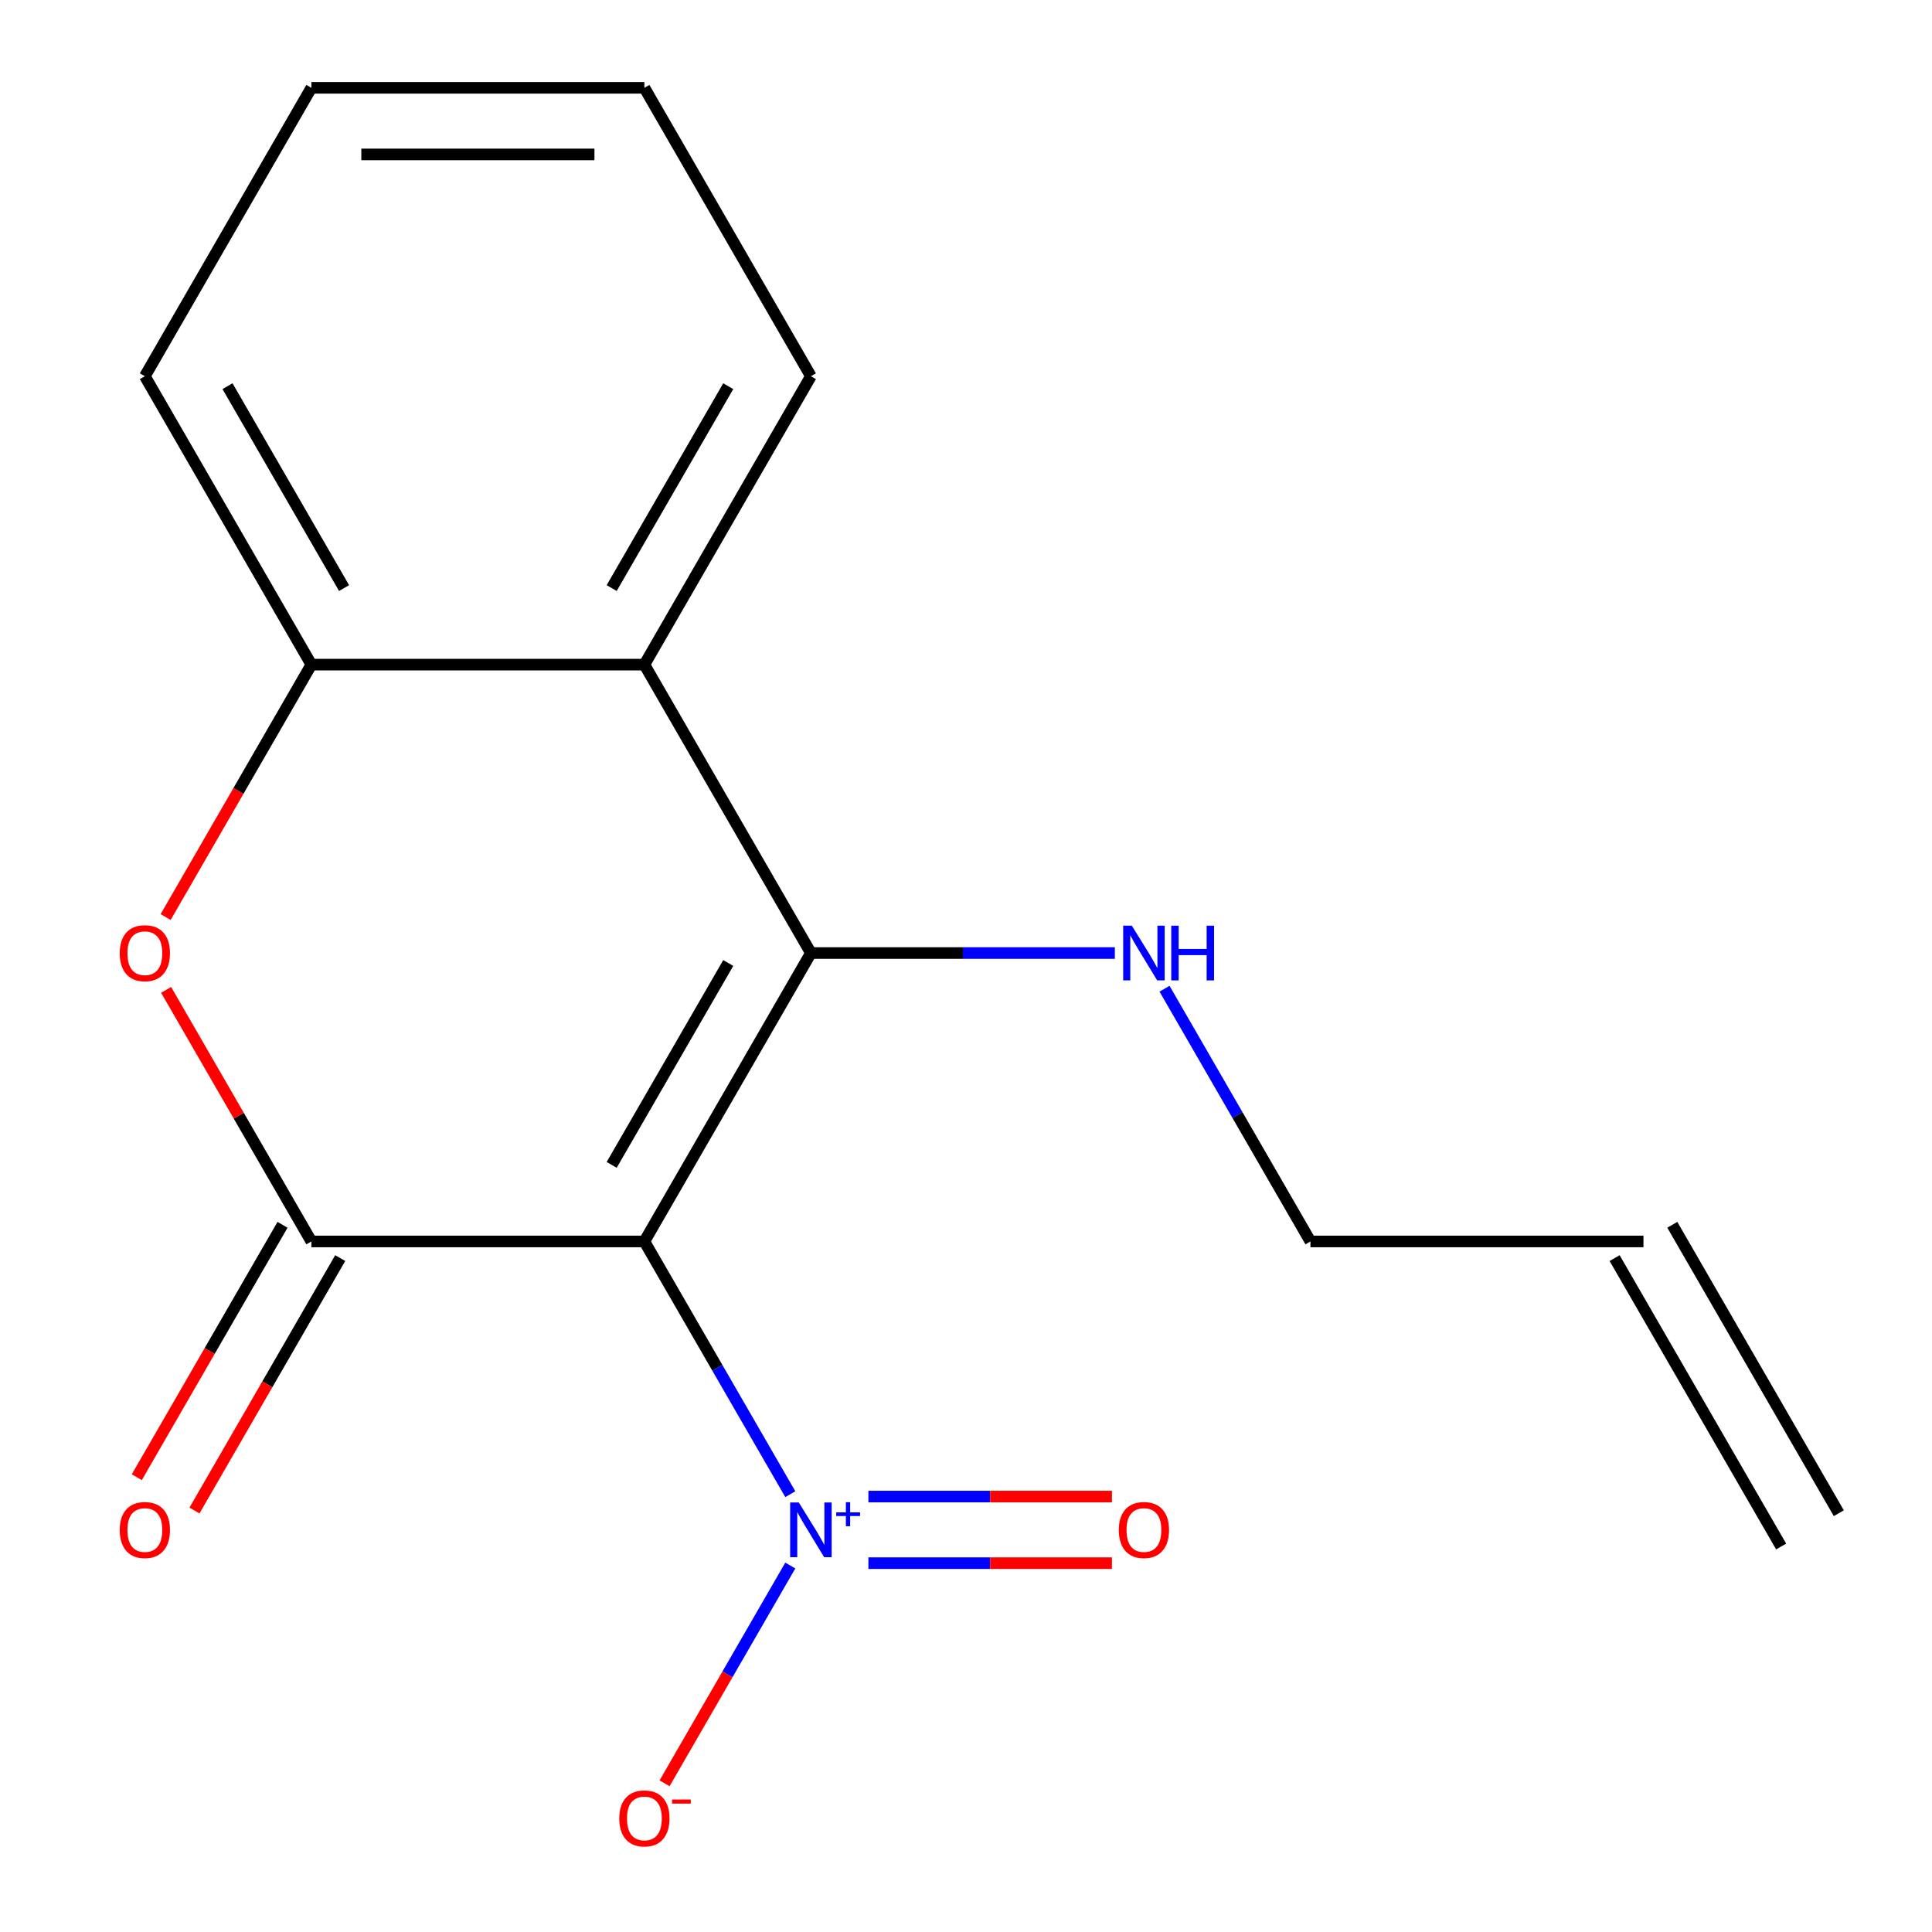 <?xml version='1.0' encoding='iso-8859-1'?>
<svg version='1.1' baseProfile='full'
              xmlns='http://www.w3.org/2000/svg'
                      xmlns:rdkit='http://www.rdkit.org/xml'
                      xmlns:xlink='http://www.w3.org/1999/xlink'
                  xml:space='preserve'
width='1000px' height='1000px' viewBox='0 0 1000 1000'>
<!-- END OF HEADER -->
<rect style='opacity:1.0;fill:#FFFFFF;stroke:none' width='1000' height='1000' x='0' y='0'> </rect>
<path class='bond-0' d='M 333.535,642.572 L 419.721,493.292' style='fill:none;fill-rule:evenodd;stroke:#000000;stroke-width:6px;stroke-linecap:butt;stroke-linejoin:miter;stroke-opacity:1' />
<path class='bond-0' d='M 316.607,602.942 L 376.938,498.447' style='fill:none;fill-rule:evenodd;stroke:#000000;stroke-width:6px;stroke-linecap:butt;stroke-linejoin:miter;stroke-opacity:1' />
<path class='bond-1' d='M 333.535,642.572 L 161.162,642.572' style='fill:none;fill-rule:evenodd;stroke:#000000;stroke-width:6px;stroke-linecap:butt;stroke-linejoin:miter;stroke-opacity:1' />
<path class='bond-2' d='M 333.535,642.572 L 371.297,707.977' style='fill:none;fill-rule:evenodd;stroke:#000000;stroke-width:6px;stroke-linecap:butt;stroke-linejoin:miter;stroke-opacity:1' />
<path class='bond-2' d='M 371.297,707.977 L 409.058,773.382' style='fill:none;fill-rule:evenodd;stroke:#0000FF;stroke-width:6px;stroke-linecap:butt;stroke-linejoin:miter;stroke-opacity:1' />
<path class='bond-4' d='M 419.721,493.292 L 333.535,344.013' style='fill:none;fill-rule:evenodd;stroke:#000000;stroke-width:6px;stroke-linecap:butt;stroke-linejoin:miter;stroke-opacity:1' />
<path class='bond-9' d='M 419.721,493.292 L 498.383,493.292' style='fill:none;fill-rule:evenodd;stroke:#000000;stroke-width:6px;stroke-linecap:butt;stroke-linejoin:miter;stroke-opacity:1' />
<path class='bond-9' d='M 498.383,493.292 L 577.045,493.292' style='fill:none;fill-rule:evenodd;stroke:#0000FF;stroke-width:6px;stroke-linecap:butt;stroke-linejoin:miter;stroke-opacity:1' />
<path class='bond-3' d='M 161.162,642.572 L 123.574,577.467' style='fill:none;fill-rule:evenodd;stroke:#000000;stroke-width:6px;stroke-linecap:butt;stroke-linejoin:miter;stroke-opacity:1' />
<path class='bond-3' d='M 123.574,577.467 L 85.985,512.362' style='fill:none;fill-rule:evenodd;stroke:#FF0000;stroke-width:6px;stroke-linecap:butt;stroke-linejoin:miter;stroke-opacity:1' />
<path class='bond-7' d='M 146.234,633.953 L 108.519,699.278' style='fill:none;fill-rule:evenodd;stroke:#000000;stroke-width:6px;stroke-linecap:butt;stroke-linejoin:miter;stroke-opacity:1' />
<path class='bond-7' d='M 108.519,699.278 L 70.803,764.603' style='fill:none;fill-rule:evenodd;stroke:#FF0000;stroke-width:6px;stroke-linecap:butt;stroke-linejoin:miter;stroke-opacity:1' />
<path class='bond-7' d='M 176.09,651.19 L 138.375,716.515' style='fill:none;fill-rule:evenodd;stroke:#000000;stroke-width:6px;stroke-linecap:butt;stroke-linejoin:miter;stroke-opacity:1' />
<path class='bond-7' d='M 138.375,716.515 L 100.659,781.84' style='fill:none;fill-rule:evenodd;stroke:#FF0000;stroke-width:6px;stroke-linecap:butt;stroke-linejoin:miter;stroke-opacity:1' />
<path class='bond-6' d='M 409.058,810.32 L 376.52,866.677' style='fill:none;fill-rule:evenodd;stroke:#0000FF;stroke-width:6px;stroke-linecap:butt;stroke-linejoin:miter;stroke-opacity:1' />
<path class='bond-6' d='M 376.52,866.677 L 343.983,923.034' style='fill:none;fill-rule:evenodd;stroke:#FF0000;stroke-width:6px;stroke-linecap:butt;stroke-linejoin:miter;stroke-opacity:1' />
<path class='bond-8' d='M 449.476,809.088 L 512.502,809.088' style='fill:none;fill-rule:evenodd;stroke:#0000FF;stroke-width:6px;stroke-linecap:butt;stroke-linejoin:miter;stroke-opacity:1' />
<path class='bond-8' d='M 512.502,809.088 L 575.529,809.088' style='fill:none;fill-rule:evenodd;stroke:#FF0000;stroke-width:6px;stroke-linecap:butt;stroke-linejoin:miter;stroke-opacity:1' />
<path class='bond-8' d='M 449.476,774.614 L 512.502,774.614' style='fill:none;fill-rule:evenodd;stroke:#0000FF;stroke-width:6px;stroke-linecap:butt;stroke-linejoin:miter;stroke-opacity:1' />
<path class='bond-8' d='M 512.502,774.614 L 575.529,774.614' style='fill:none;fill-rule:evenodd;stroke:#FF0000;stroke-width:6px;stroke-linecap:butt;stroke-linejoin:miter;stroke-opacity:1' />
<path class='bond-5' d='M 85.731,474.663 L 123.447,409.338' style='fill:none;fill-rule:evenodd;stroke:#FF0000;stroke-width:6px;stroke-linecap:butt;stroke-linejoin:miter;stroke-opacity:1' />
<path class='bond-5' d='M 123.447,409.338 L 161.162,344.013' style='fill:none;fill-rule:evenodd;stroke:#000000;stroke-width:6px;stroke-linecap:butt;stroke-linejoin:miter;stroke-opacity:1' />
<path class='bond-12' d='M 333.535,344.013 L 419.721,194.734' style='fill:none;fill-rule:evenodd;stroke:#000000;stroke-width:6px;stroke-linecap:butt;stroke-linejoin:miter;stroke-opacity:1' />
<path class='bond-12' d='M 316.607,304.384 L 376.938,199.888' style='fill:none;fill-rule:evenodd;stroke:#000000;stroke-width:6px;stroke-linecap:butt;stroke-linejoin:miter;stroke-opacity:1' />
<path class='bond-17' d='M 333.535,344.013 L 161.162,344.013' style='fill:none;fill-rule:evenodd;stroke:#000000;stroke-width:6px;stroke-linecap:butt;stroke-linejoin:miter;stroke-opacity:1' />
<path class='bond-13' d='M 161.162,344.013 L 74.976,194.734' style='fill:none;fill-rule:evenodd;stroke:#000000;stroke-width:6px;stroke-linecap:butt;stroke-linejoin:miter;stroke-opacity:1' />
<path class='bond-13' d='M 178.09,304.384 L 117.76,199.888' style='fill:none;fill-rule:evenodd;stroke:#000000;stroke-width:6px;stroke-linecap:butt;stroke-linejoin:miter;stroke-opacity:1' />
<path class='bond-14' d='M 602.758,511.762 L 640.519,577.167' style='fill:none;fill-rule:evenodd;stroke:#0000FF;stroke-width:6px;stroke-linecap:butt;stroke-linejoin:miter;stroke-opacity:1' />
<path class='bond-14' d='M 640.519,577.167 L 678.281,642.572' style='fill:none;fill-rule:evenodd;stroke:#000000;stroke-width:6px;stroke-linecap:butt;stroke-linejoin:miter;stroke-opacity:1' />
<path class='bond-10' d='M 850.654,642.572 L 678.281,642.572' style='fill:none;fill-rule:evenodd;stroke:#000000;stroke-width:6px;stroke-linecap:butt;stroke-linejoin:miter;stroke-opacity:1' />
<path class='bond-11' d='M 835.726,651.19 L 921.912,800.47' style='fill:none;fill-rule:evenodd;stroke:#000000;stroke-width:6px;stroke-linecap:butt;stroke-linejoin:miter;stroke-opacity:1' />
<path class='bond-11' d='M 865.581,633.953 L 951.768,783.232' style='fill:none;fill-rule:evenodd;stroke:#000000;stroke-width:6px;stroke-linecap:butt;stroke-linejoin:miter;stroke-opacity:1' />
<path class='bond-15' d='M 419.721,194.734 L 333.535,45.455' style='fill:none;fill-rule:evenodd;stroke:#000000;stroke-width:6px;stroke-linecap:butt;stroke-linejoin:miter;stroke-opacity:1' />
<path class='bond-16' d='M 74.976,194.734 L 161.162,45.455' style='fill:none;fill-rule:evenodd;stroke:#000000;stroke-width:6px;stroke-linecap:butt;stroke-linejoin:miter;stroke-opacity:1' />
<path class='bond-18' d='M 333.535,45.455 L 161.162,45.455' style='fill:none;fill-rule:evenodd;stroke:#000000;stroke-width:6px;stroke-linecap:butt;stroke-linejoin:miter;stroke-opacity:1' />
<path class='bond-18' d='M 307.679,79.929 L 187.018,79.929' style='fill:none;fill-rule:evenodd;stroke:#000000;stroke-width:6px;stroke-linecap:butt;stroke-linejoin:miter;stroke-opacity:1' />
<path  class='atom-3' d='M 413.461 777.691
L 422.741 792.691
Q 423.661 794.171, 425.141 796.851
Q 426.621 799.531, 426.701 799.691
L 426.701 777.691
L 430.461 777.691
L 430.461 806.011
L 426.581 806.011
L 416.621 789.611
Q 415.461 787.691, 414.221 785.491
Q 413.021 783.291, 412.661 782.611
L 412.661 806.011
L 408.981 806.011
L 408.981 777.691
L 413.461 777.691
' fill='#0000FF'/>
<path  class='atom-3' d='M 432.837 782.796
L 437.827 782.796
L 437.827 777.542
L 440.045 777.542
L 440.045 782.796
L 445.166 782.796
L 445.166 784.696
L 440.045 784.696
L 440.045 789.976
L 437.827 789.976
L 437.827 784.696
L 432.837 784.696
L 432.837 782.796
' fill='#0000FF'/>
<path  class='atom-4' d='M 61.976 493.372
Q 61.976 486.572, 65.336 482.772
Q 68.696 478.972, 74.976 478.972
Q 81.256 478.972, 84.616 482.772
Q 87.976 486.572, 87.976 493.372
Q 87.976 500.252, 84.576 504.172
Q 81.176 508.052, 74.976 508.052
Q 68.736 508.052, 65.336 504.172
Q 61.976 500.292, 61.976 493.372
M 74.976 504.852
Q 79.296 504.852, 81.616 501.972
Q 83.976 499.052, 83.976 493.372
Q 83.976 487.812, 81.616 485.012
Q 79.296 482.172, 74.976 482.172
Q 70.656 482.172, 68.296 484.972
Q 65.976 487.772, 65.976 493.372
Q 65.976 499.092, 68.296 501.972
Q 70.656 504.852, 74.976 504.852
' fill='#FF0000'/>
<path  class='atom-7' d='M 320.535 941.21
Q 320.535 934.41, 323.895 930.61
Q 327.255 926.81, 333.535 926.81
Q 339.815 926.81, 343.175 930.61
Q 346.535 934.41, 346.535 941.21
Q 346.535 948.09, 343.135 952.01
Q 339.735 955.89, 333.535 955.89
Q 327.295 955.89, 323.895 952.01
Q 320.535 948.13, 320.535 941.21
M 333.535 952.69
Q 337.855 952.69, 340.175 949.81
Q 342.535 946.89, 342.535 941.21
Q 342.535 935.65, 340.175 932.85
Q 337.855 930.01, 333.535 930.01
Q 329.215 930.01, 326.855 932.81
Q 324.535 935.61, 324.535 941.21
Q 324.535 946.93, 326.855 949.81
Q 329.215 952.69, 333.535 952.69
' fill='#FF0000'/>
<path  class='atom-7' d='M 347.855 931.433
L 357.544 931.433
L 357.544 933.545
L 347.855 933.545
L 347.855 931.433
' fill='#FF0000'/>
<path  class='atom-8' d='M 61.976 791.931
Q 61.976 785.131, 65.336 781.331
Q 68.696 777.531, 74.976 777.531
Q 81.256 777.531, 84.616 781.331
Q 87.976 785.131, 87.976 791.931
Q 87.976 798.811, 84.576 802.731
Q 81.176 806.611, 74.976 806.611
Q 68.736 806.611, 65.336 802.731
Q 61.976 798.851, 61.976 791.931
M 74.976 803.411
Q 79.296 803.411, 81.616 800.531
Q 83.976 797.611, 83.976 791.931
Q 83.976 786.371, 81.616 783.571
Q 79.296 780.731, 74.976 780.731
Q 70.656 780.731, 68.296 783.531
Q 65.976 786.331, 65.976 791.931
Q 65.976 797.651, 68.296 800.531
Q 70.656 803.411, 74.976 803.411
' fill='#FF0000'/>
<path  class='atom-9' d='M 579.094 791.931
Q 579.094 785.131, 582.454 781.331
Q 585.814 777.531, 592.094 777.531
Q 598.374 777.531, 601.734 781.331
Q 605.094 785.131, 605.094 791.931
Q 605.094 798.811, 601.694 802.731
Q 598.294 806.611, 592.094 806.611
Q 585.854 806.611, 582.454 802.731
Q 579.094 798.851, 579.094 791.931
M 592.094 803.411
Q 596.414 803.411, 598.734 800.531
Q 601.094 797.611, 601.094 791.931
Q 601.094 786.371, 598.734 783.571
Q 596.414 780.731, 592.094 780.731
Q 587.774 780.731, 585.414 783.531
Q 583.094 786.331, 583.094 791.931
Q 583.094 797.651, 585.414 800.531
Q 587.774 803.411, 592.094 803.411
' fill='#FF0000'/>
<path  class='atom-10' d='M 585.834 479.132
L 595.114 494.132
Q 596.034 495.612, 597.514 498.292
Q 598.994 500.972, 599.074 501.132
L 599.074 479.132
L 602.834 479.132
L 602.834 507.452
L 598.954 507.452
L 588.994 491.052
Q 587.834 489.132, 586.594 486.932
Q 585.394 484.732, 585.034 484.052
L 585.034 507.452
L 581.354 507.452
L 581.354 479.132
L 585.834 479.132
' fill='#0000FF'/>
<path  class='atom-10' d='M 606.234 479.132
L 610.074 479.132
L 610.074 491.172
L 624.554 491.172
L 624.554 479.132
L 628.394 479.132
L 628.394 507.452
L 624.554 507.452
L 624.554 494.372
L 610.074 494.372
L 610.074 507.452
L 606.234 507.452
L 606.234 479.132
' fill='#0000FF'/>
</svg>
